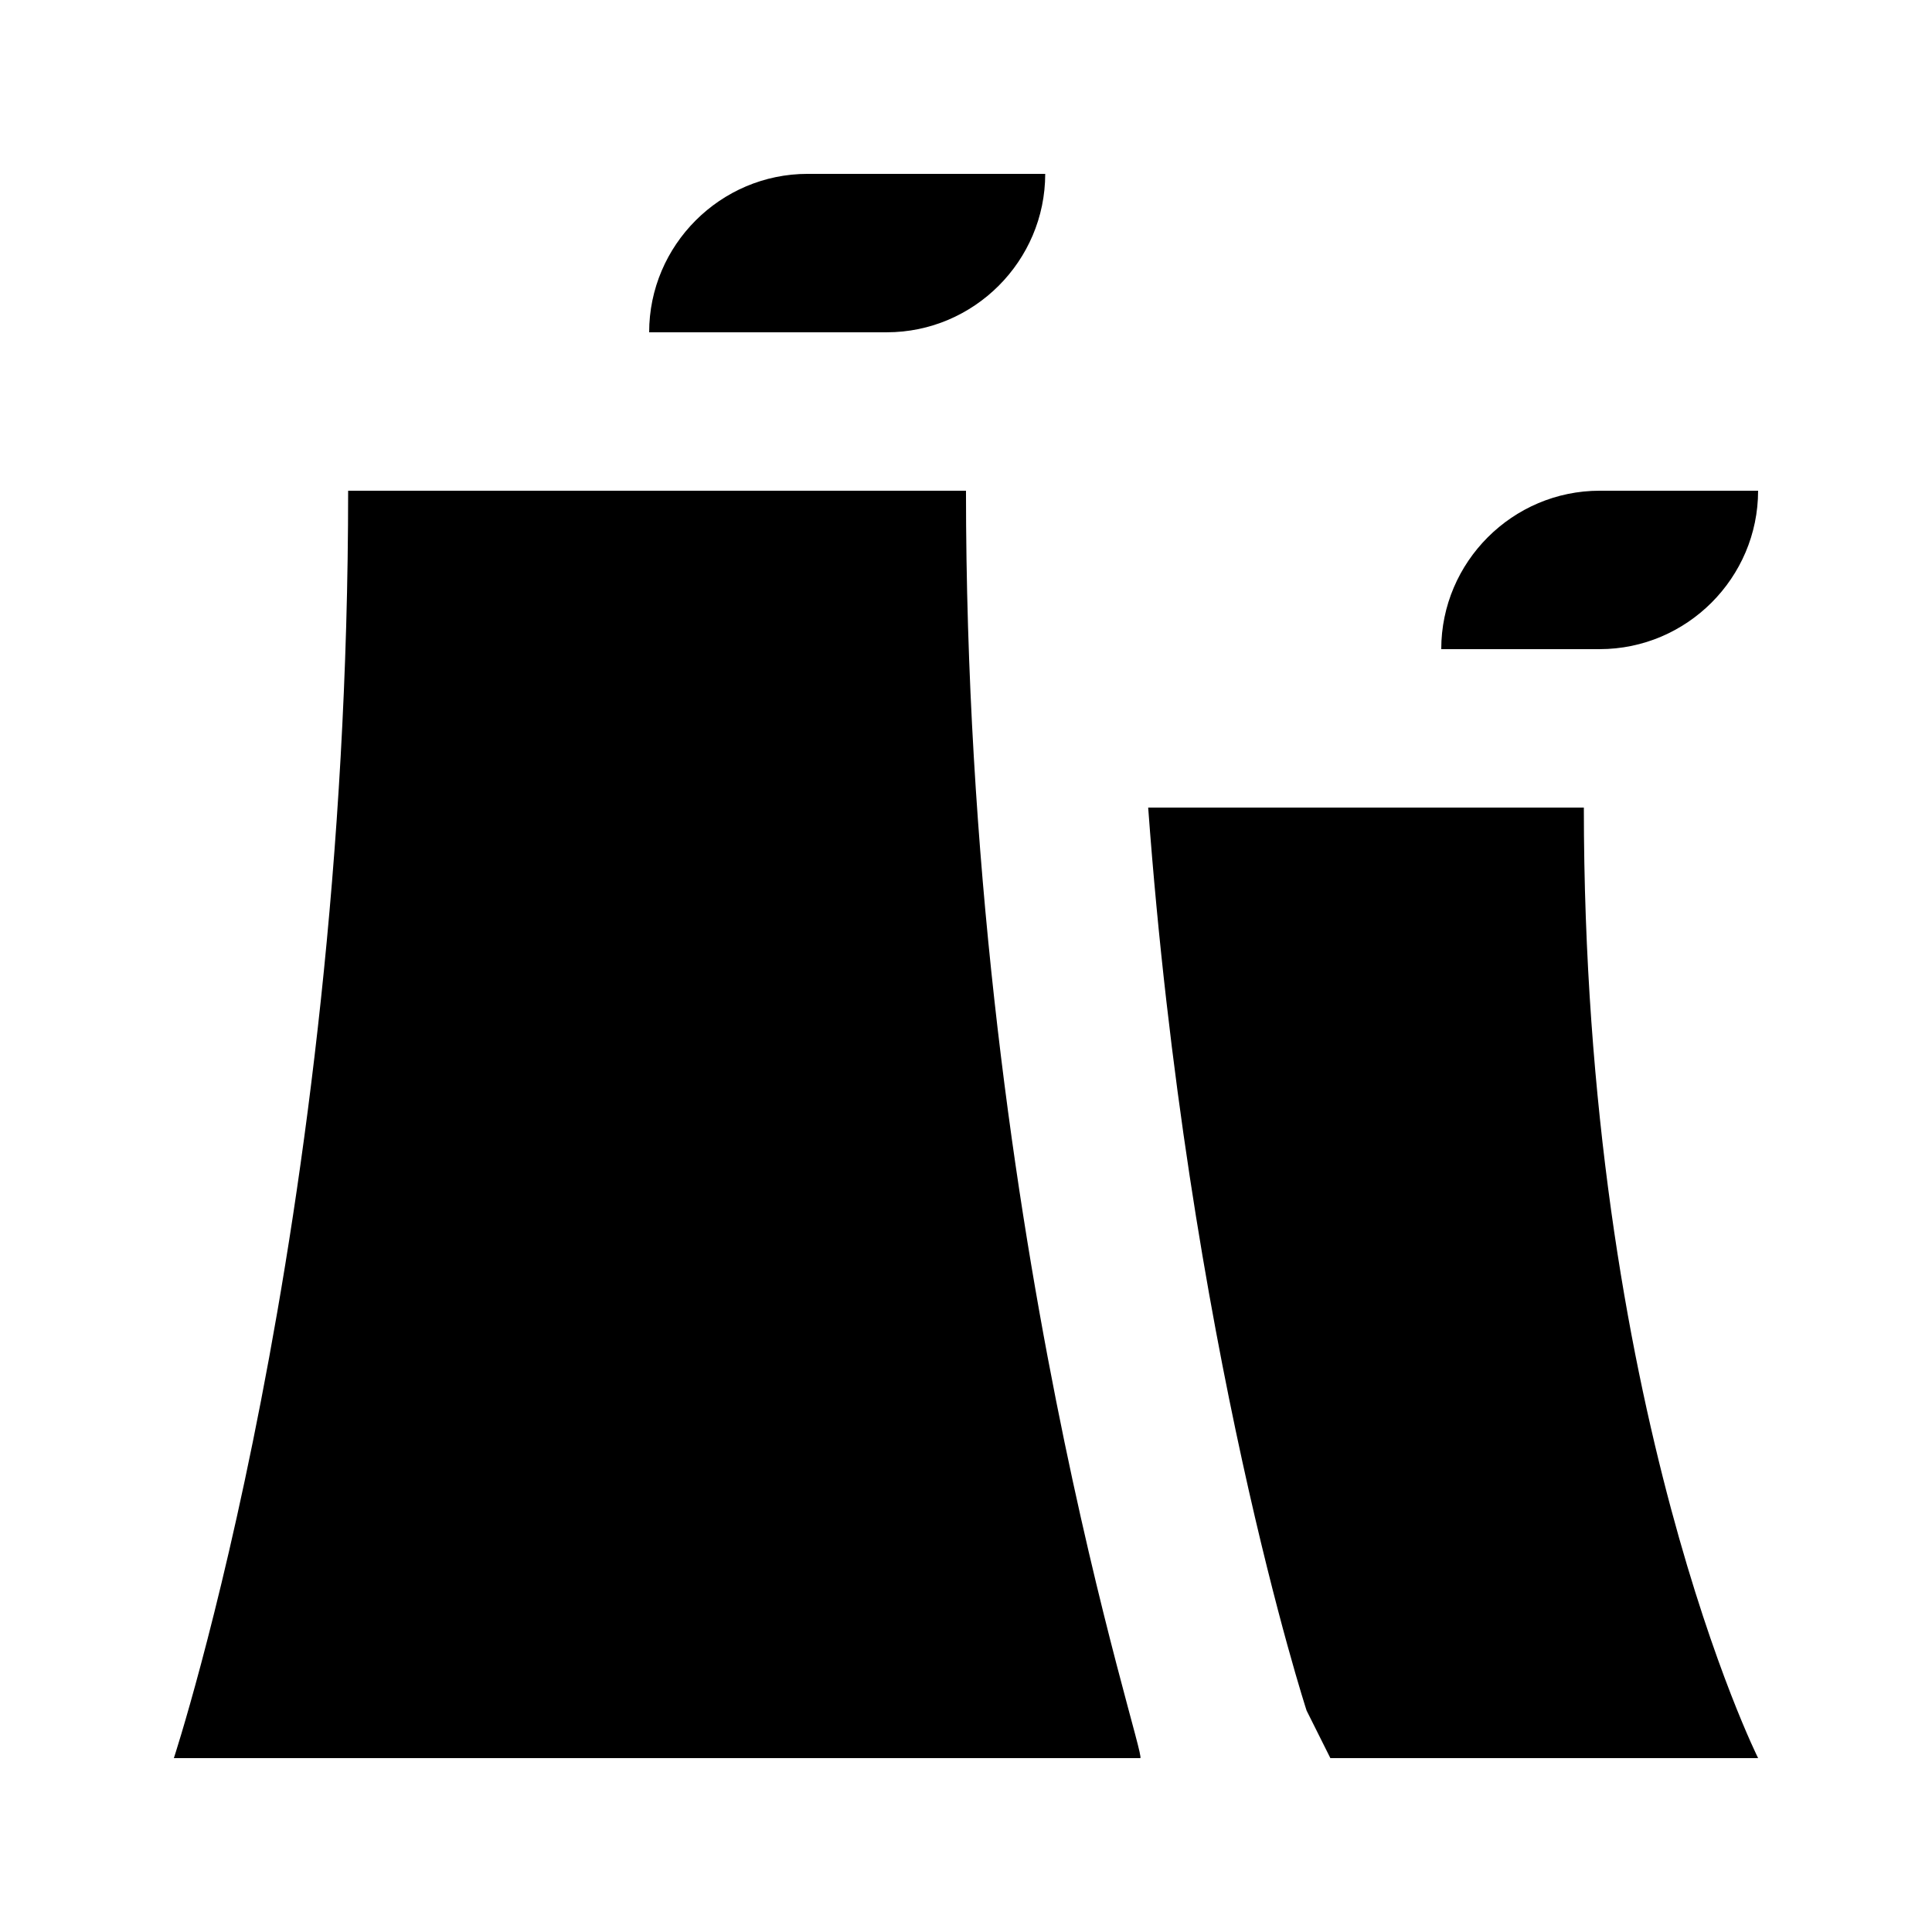 <?xml version="1.0" encoding="UTF-8"?>
<!-- Uploaded to: SVG Repo, www.svgrepo.com, Generator: SVG Repo Mixer Tools -->
<svg fill="#000000" width="800px" height="800px" version="1.1" viewBox="144 144 512 512" xmlns="http://www.w3.org/2000/svg">
 <g>
  <path d="m400 274.05h-163.74c0 195.23-46.184 335.87-46.184 335.87h256.1c2.102 0-46.18-140.64-46.18-335.87z"/>
  <path d="m496.56 609.92h113.36s-46.184-92.363-46.184-251.91l-58.777 0.004h-56.68c10.496 142.75 41.984 239.31 41.984 239.31z"/>
  <path d="m379.01 232.06h-62.977c0-23.09 18.895-41.984 41.984-41.984h62.977c0 23.09-18.895 41.984-41.984 41.984z"/>
  <path d="m567.93 316.03h-41.984c0-23.09 18.895-41.984 41.984-41.984h41.984c0 23.09-18.891 41.984-41.984 41.984z"/>
 </g>
</svg>